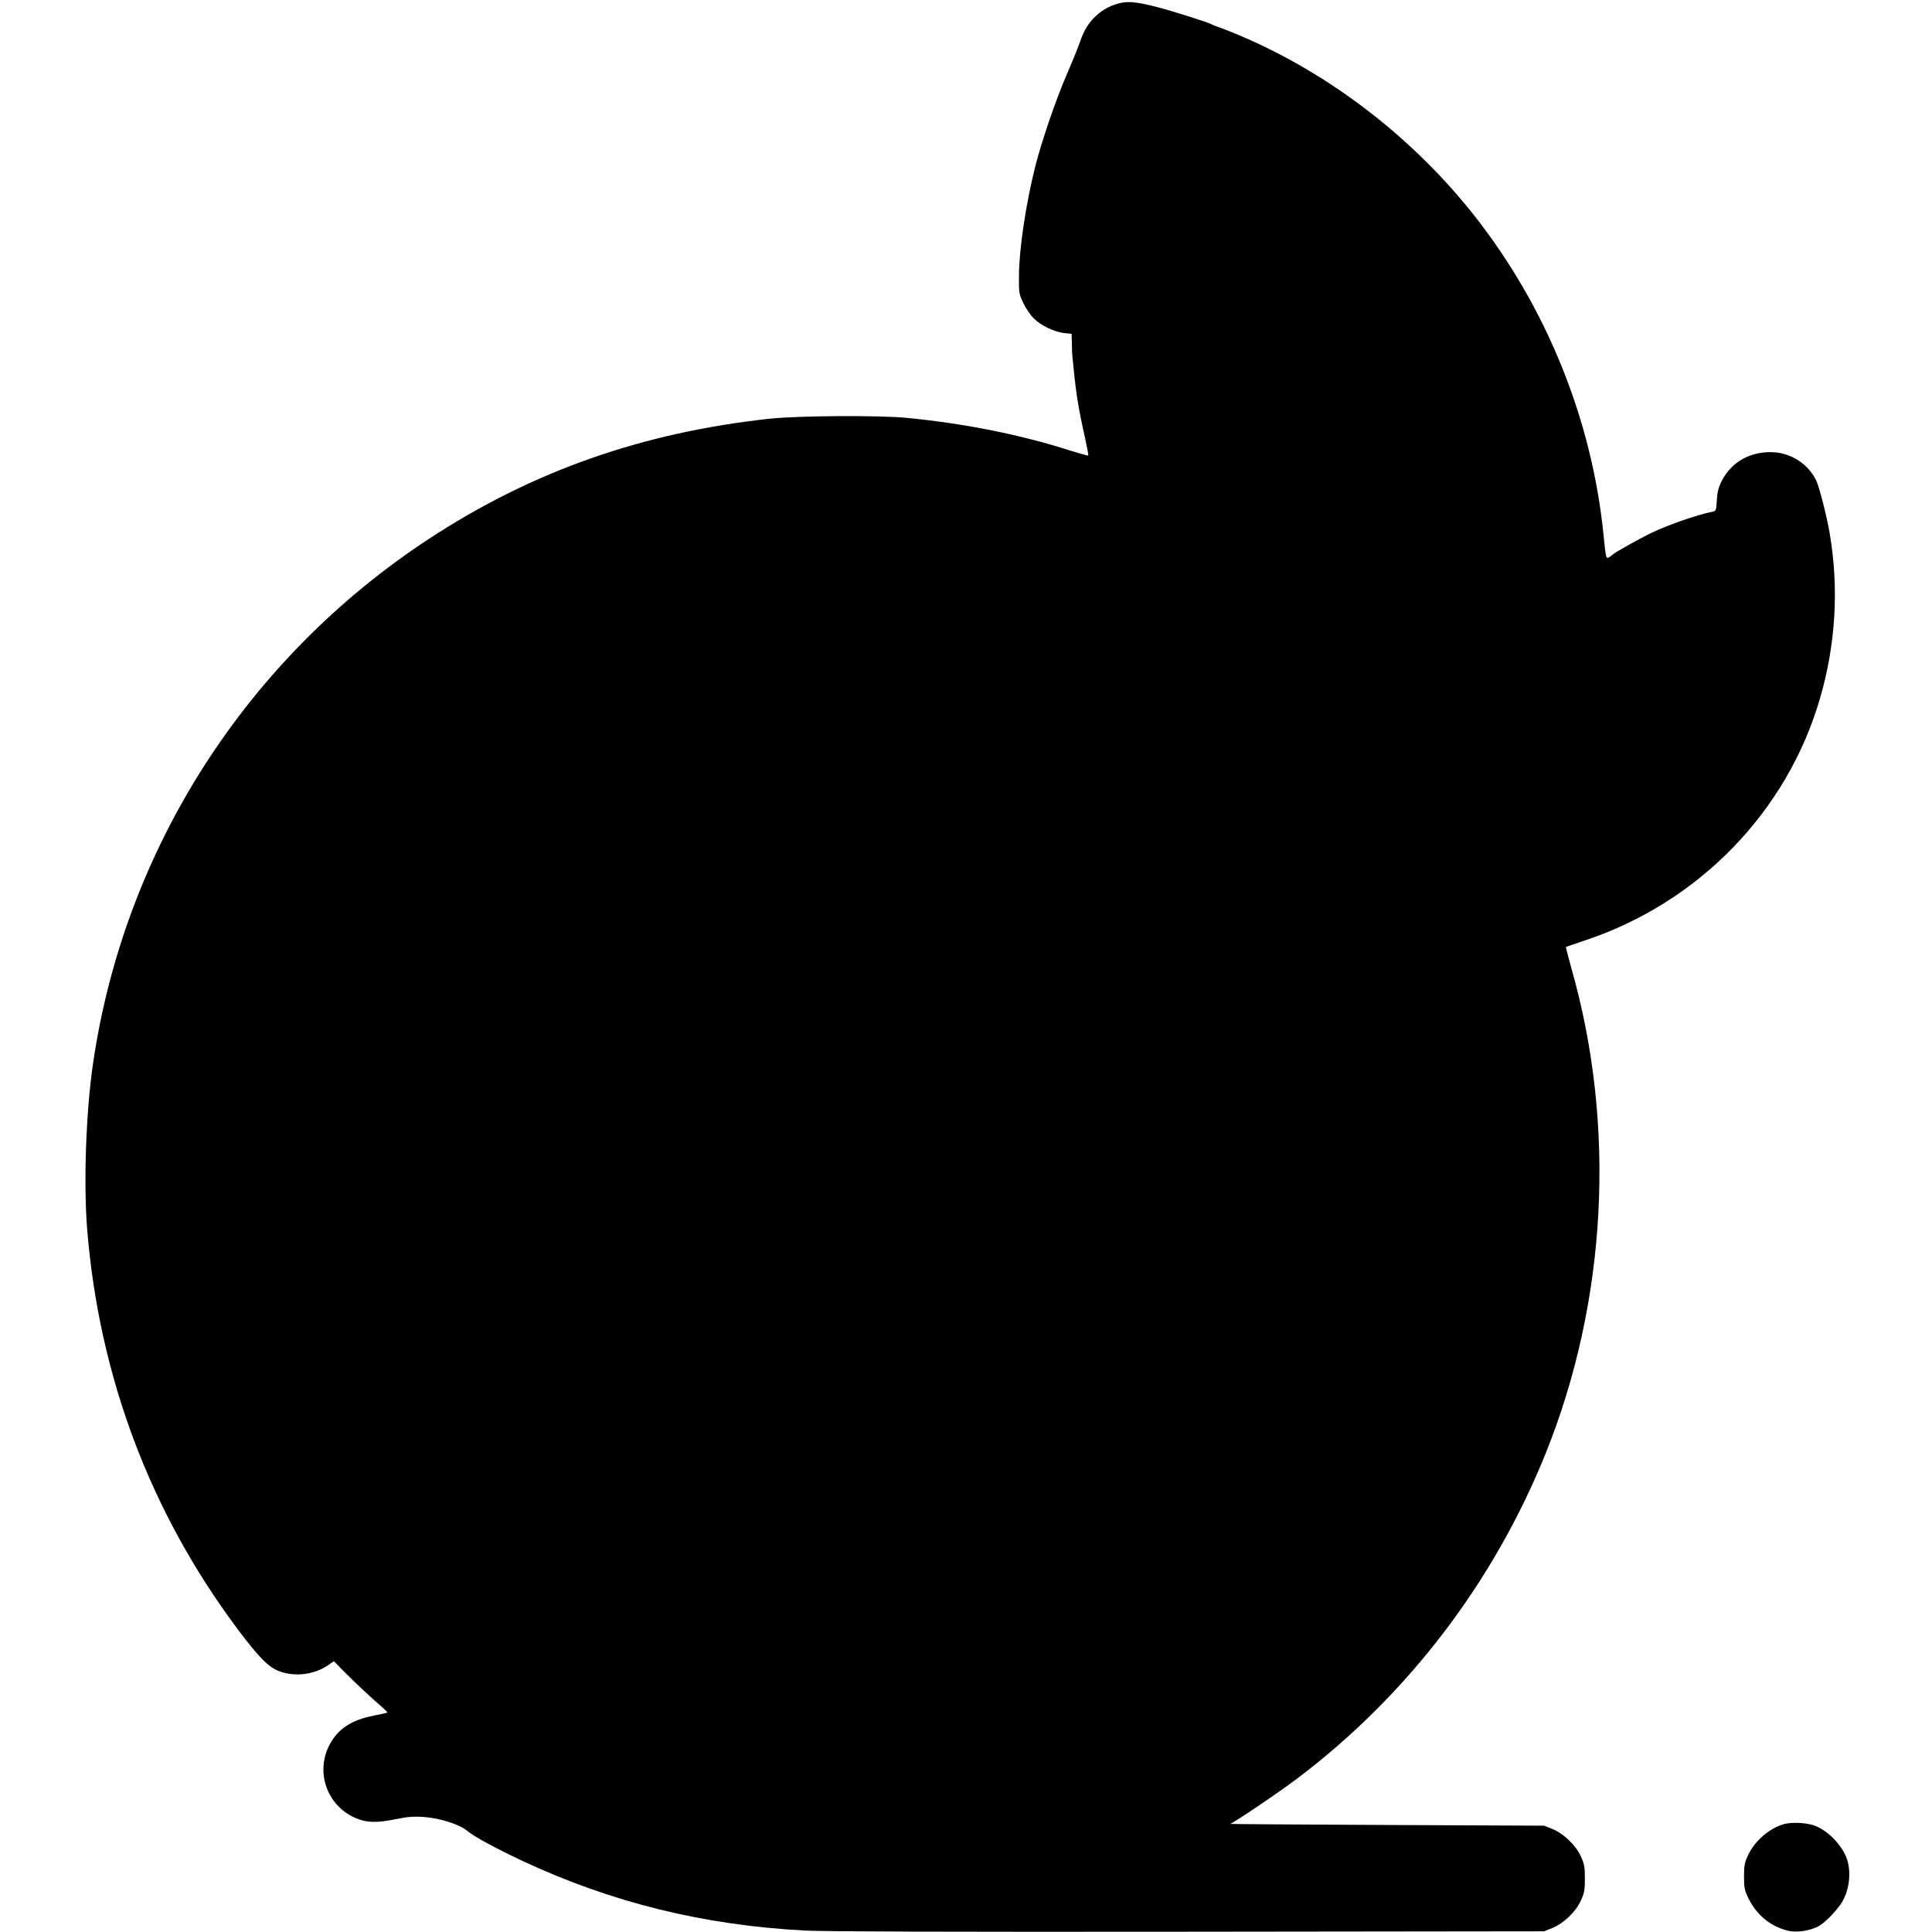 <?xml version="1.0" standalone="no"?>
<!DOCTYPE svg PUBLIC "-//W3C//DTD SVG 20010904//EN"
 "http://www.w3.org/TR/2001/REC-SVG-20010904/DTD/svg10.dtd">
<svg version="1.0" xmlns="http://www.w3.org/2000/svg"
 width="1372pt" height="1372pt" viewBox="0 0 1372 1372"
 preserveAspectRatio="xMidYMid meet">
<g transform="translate(0,1372) scale(0.1,-0.1)"
fill="#000000" stroke="none">
<path d="M7963 13700 c-68 -14 -128 -45 -178 -91 -56 -52 -88 -104 -119 -196
-13 -37 -54 -138 -91 -223 -76 -175 -179 -476 -224 -655 -66 -265 -113 -577
-115 -770 -1 -126 0 -132 31 -197 17 -36 50 -85 73 -108 51 -51 142 -95 215
-105 l55 -6 2 -72 c0 -40 2 -76 3 -82 1 -5 5 -46 9 -90 18 -183 36 -294 82
-498 14 -65 25 -120 22 -122 -2 -2 -59 14 -127 35 -349 112 -746 192 -1156
232 -200 20 -771 16 -975 -5 -908 -98 -1690 -373 -2423 -853 -1299 -852 -2166
-2208 -2387 -3731 -50 -344 -67 -847 -41 -1173 85 -1045 448 -2010 1069 -2840
150 -200 219 -270 295 -298 112 -42 249 -25 349 44 l39 27 74 -75 c69 -70 189
-183 275 -257 19 -16 32 -31 30 -33 -3 -2 -45 -12 -95 -21 -160 -32 -254 -93
-314 -206 -102 -191 -22 -428 176 -518 79 -37 155 -40 287 -13 89 18 128 22
203 17 118 -8 258 -53 314 -101 46 -39 200 -122 393 -213 633 -295 1283 -455
2006 -493 138 -7 1028 -10 2725 -8 l2520 3 58 23 c81 33 166 114 203 194 25
55 29 75 29 158 0 83 -4 103 -29 158 -37 80 -122 161 -203 194 l-58 23 -1120
5 c-616 3 -1115 6 -1109 8 23 5 347 224 479 324 779 589 1390 1388 1760 2303
437 1083 504 2331 183 3453 -22 79 -39 145 -37 147 2 2 65 23 139 48 806 270
1430 913 1664 1715 112 382 136 783 70 1172 -21 123 -73 328 -96 377 -53 112
-170 192 -297 201 -163 11 -303 -64 -374 -203 -24 -47 -31 -77 -35 -137 -5
-77 -5 -77 -36 -83 -111 -23 -300 -89 -426 -148 -89 -43 -271 -145 -280 -157
-3 -4 -14 -12 -25 -18 -20 -10 -21 -6 -38 163 -83 822 -409 1623 -926 2275
-451 568 -1063 1029 -1715 1292 -55 22 -105 41 -110 42 -6 1 -20 7 -31 13 -31
16 -256 88 -385 122 -134 35 -199 43 -257 31z"/>
<path d="M12668 766 c-106 -31 -208 -120 -256 -224 -22 -48 -27 -71 -27 -147
0 -76 4 -98 26 -145 59 -126 158 -209 286 -241 60 -14 144 -3 210 28 41 19
118 94 163 158 61 88 80 221 46 323 -35 103 -147 214 -244 242 -62 18 -154 20
-204 6z"/>
</g>
</svg>
